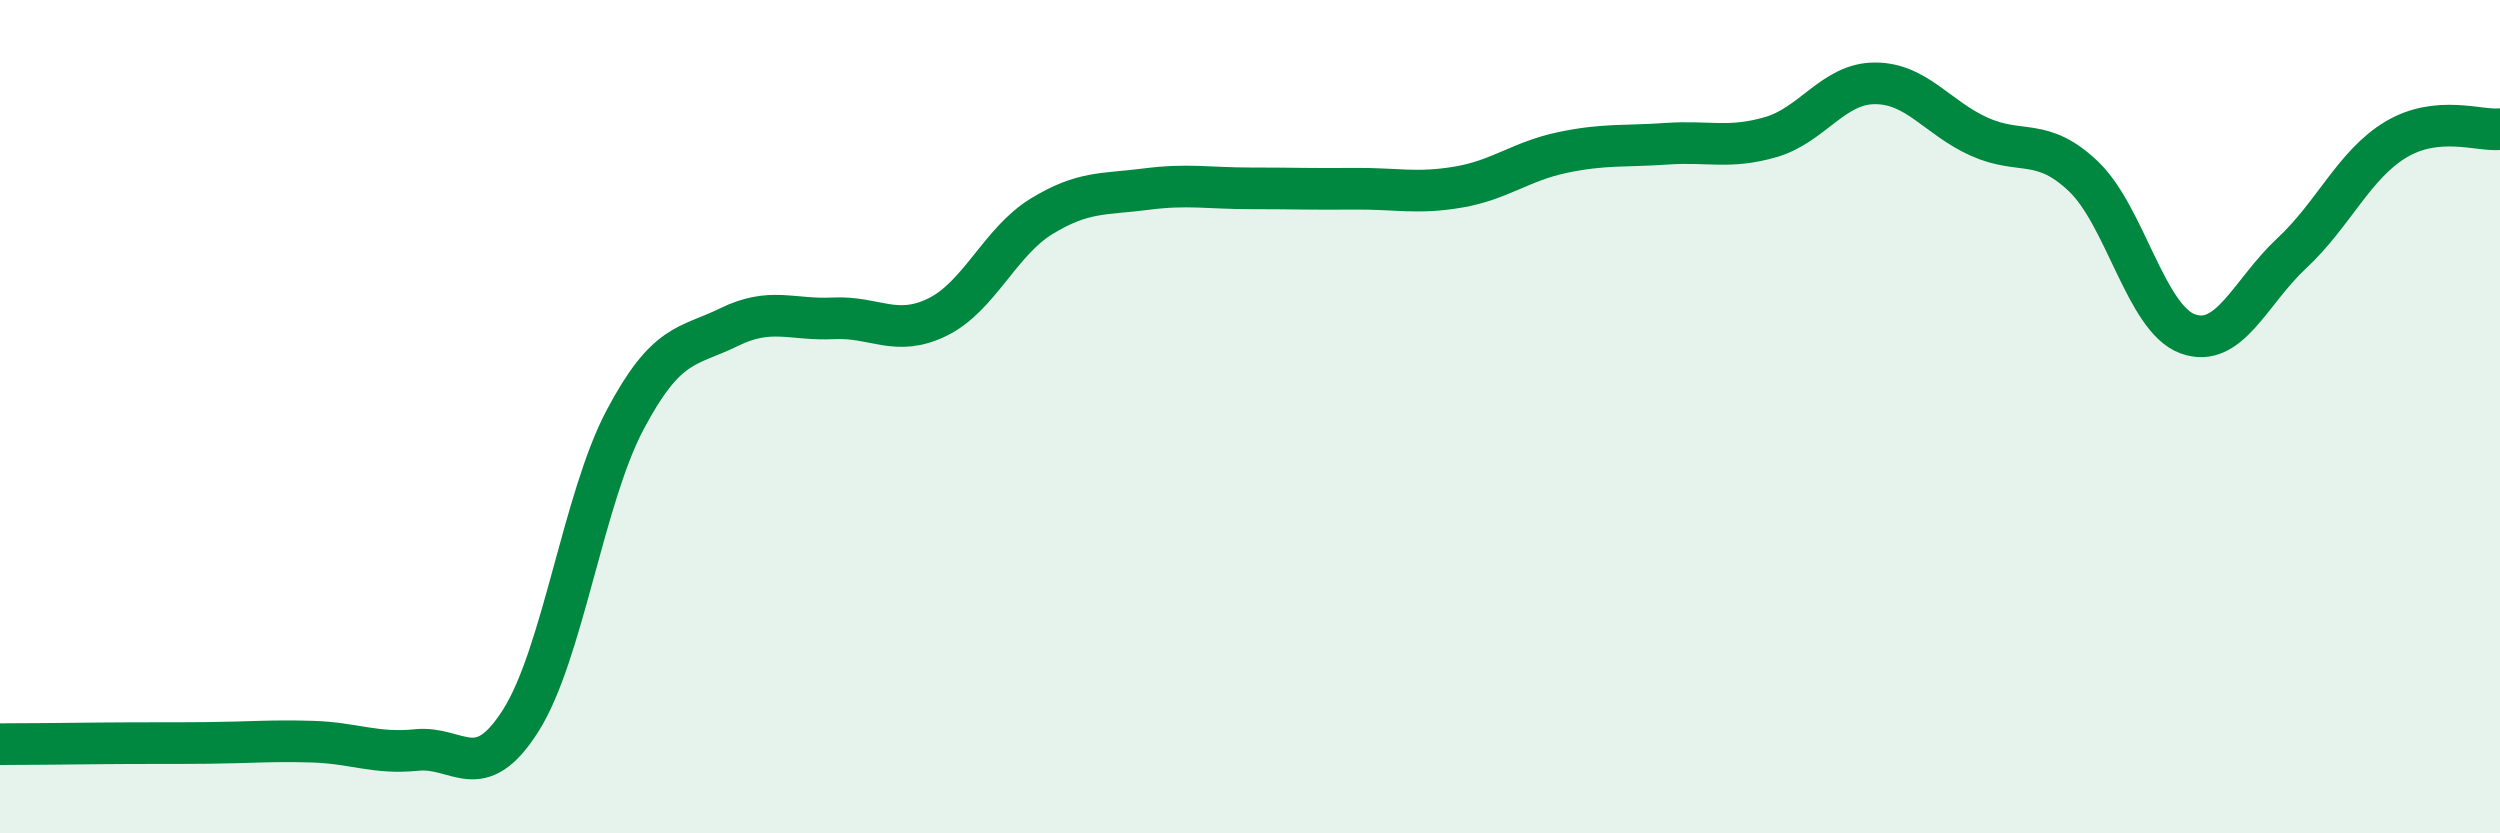 
    <svg width="60" height="20" viewBox="0 0 60 20" xmlns="http://www.w3.org/2000/svg">
      <path
        d="M 0,17.86 C 0.5,17.86 1.5,17.85 2.5,17.84 C 3.5,17.83 4,17.84 5,17.83 C 6,17.82 6.5,17.77 7.5,17.8 C 8.5,17.83 9,18.1 10,18 C 11,17.9 11.5,18.87 12.5,17.29 C 13.5,15.71 14,11.97 15,10.08 C 16,8.19 16.5,8.34 17.5,7.85 C 18.5,7.36 19,7.69 20,7.64 C 21,7.59 21.5,8.1 22.5,7.61 C 23.5,7.12 24,5.8 25,5.19 C 26,4.58 26.5,4.67 27.5,4.54 C 28.5,4.41 29,4.52 30,4.52 C 31,4.52 31.5,4.54 32.5,4.53 C 33.5,4.52 34,4.66 35,4.49 C 36,4.32 36.5,3.87 37.5,3.66 C 38.5,3.45 39,3.52 40,3.45 C 41,3.38 41.5,3.58 42.5,3.29 C 43.5,3 44,2 45,2 C 46,2 46.5,2.83 47.5,3.28 C 48.5,3.73 49,3.28 50,4.23 C 51,5.18 51.5,7.64 52.5,8.01 C 53.5,8.38 54,7.01 55,6.08 C 56,5.15 56.5,3.95 57.5,3.35 C 58.5,2.75 59.5,3.15 60,3.1L60 20L0 20Z"
        fill="#008740"
        opacity="0.1"
        stroke-linecap="round"
        stroke-linejoin="round"
      />
      <path
        d="M 0,17.86 C 0.5,17.86 1.5,17.85 2.5,17.84 C 3.5,17.83 4,17.84 5,17.83 C 6,17.82 6.5,17.77 7.5,17.8 C 8.5,17.83 9,18.1 10,18 C 11,17.9 11.5,18.87 12.5,17.29 C 13.5,15.71 14,11.97 15,10.08 C 16,8.19 16.5,8.34 17.5,7.85 C 18.5,7.36 19,7.69 20,7.64 C 21,7.59 21.5,8.1 22.5,7.61 C 23.5,7.12 24,5.8 25,5.19 C 26,4.58 26.5,4.67 27.5,4.54 C 28.5,4.41 29,4.52 30,4.52 C 31,4.52 31.5,4.54 32.5,4.53 C 33.5,4.52 34,4.66 35,4.49 C 36,4.32 36.5,3.87 37.5,3.66 C 38.5,3.45 39,3.52 40,3.45 C 41,3.38 41.5,3.58 42.5,3.29 C 43.5,3 44,2 45,2 C 46,2 46.5,2.83 47.5,3.28 C 48.5,3.73 49,3.28 50,4.23 C 51,5.18 51.5,7.64 52.5,8.01 C 53.5,8.38 54,7.01 55,6.08 C 56,5.15 56.5,3.95 57.5,3.35 C 58.5,2.75 59.5,3.15 60,3.1"
        stroke="#008740"
        stroke-width="1"
        fill="none"
        stroke-linecap="round"
        stroke-linejoin="round"
      />
    </svg>
  